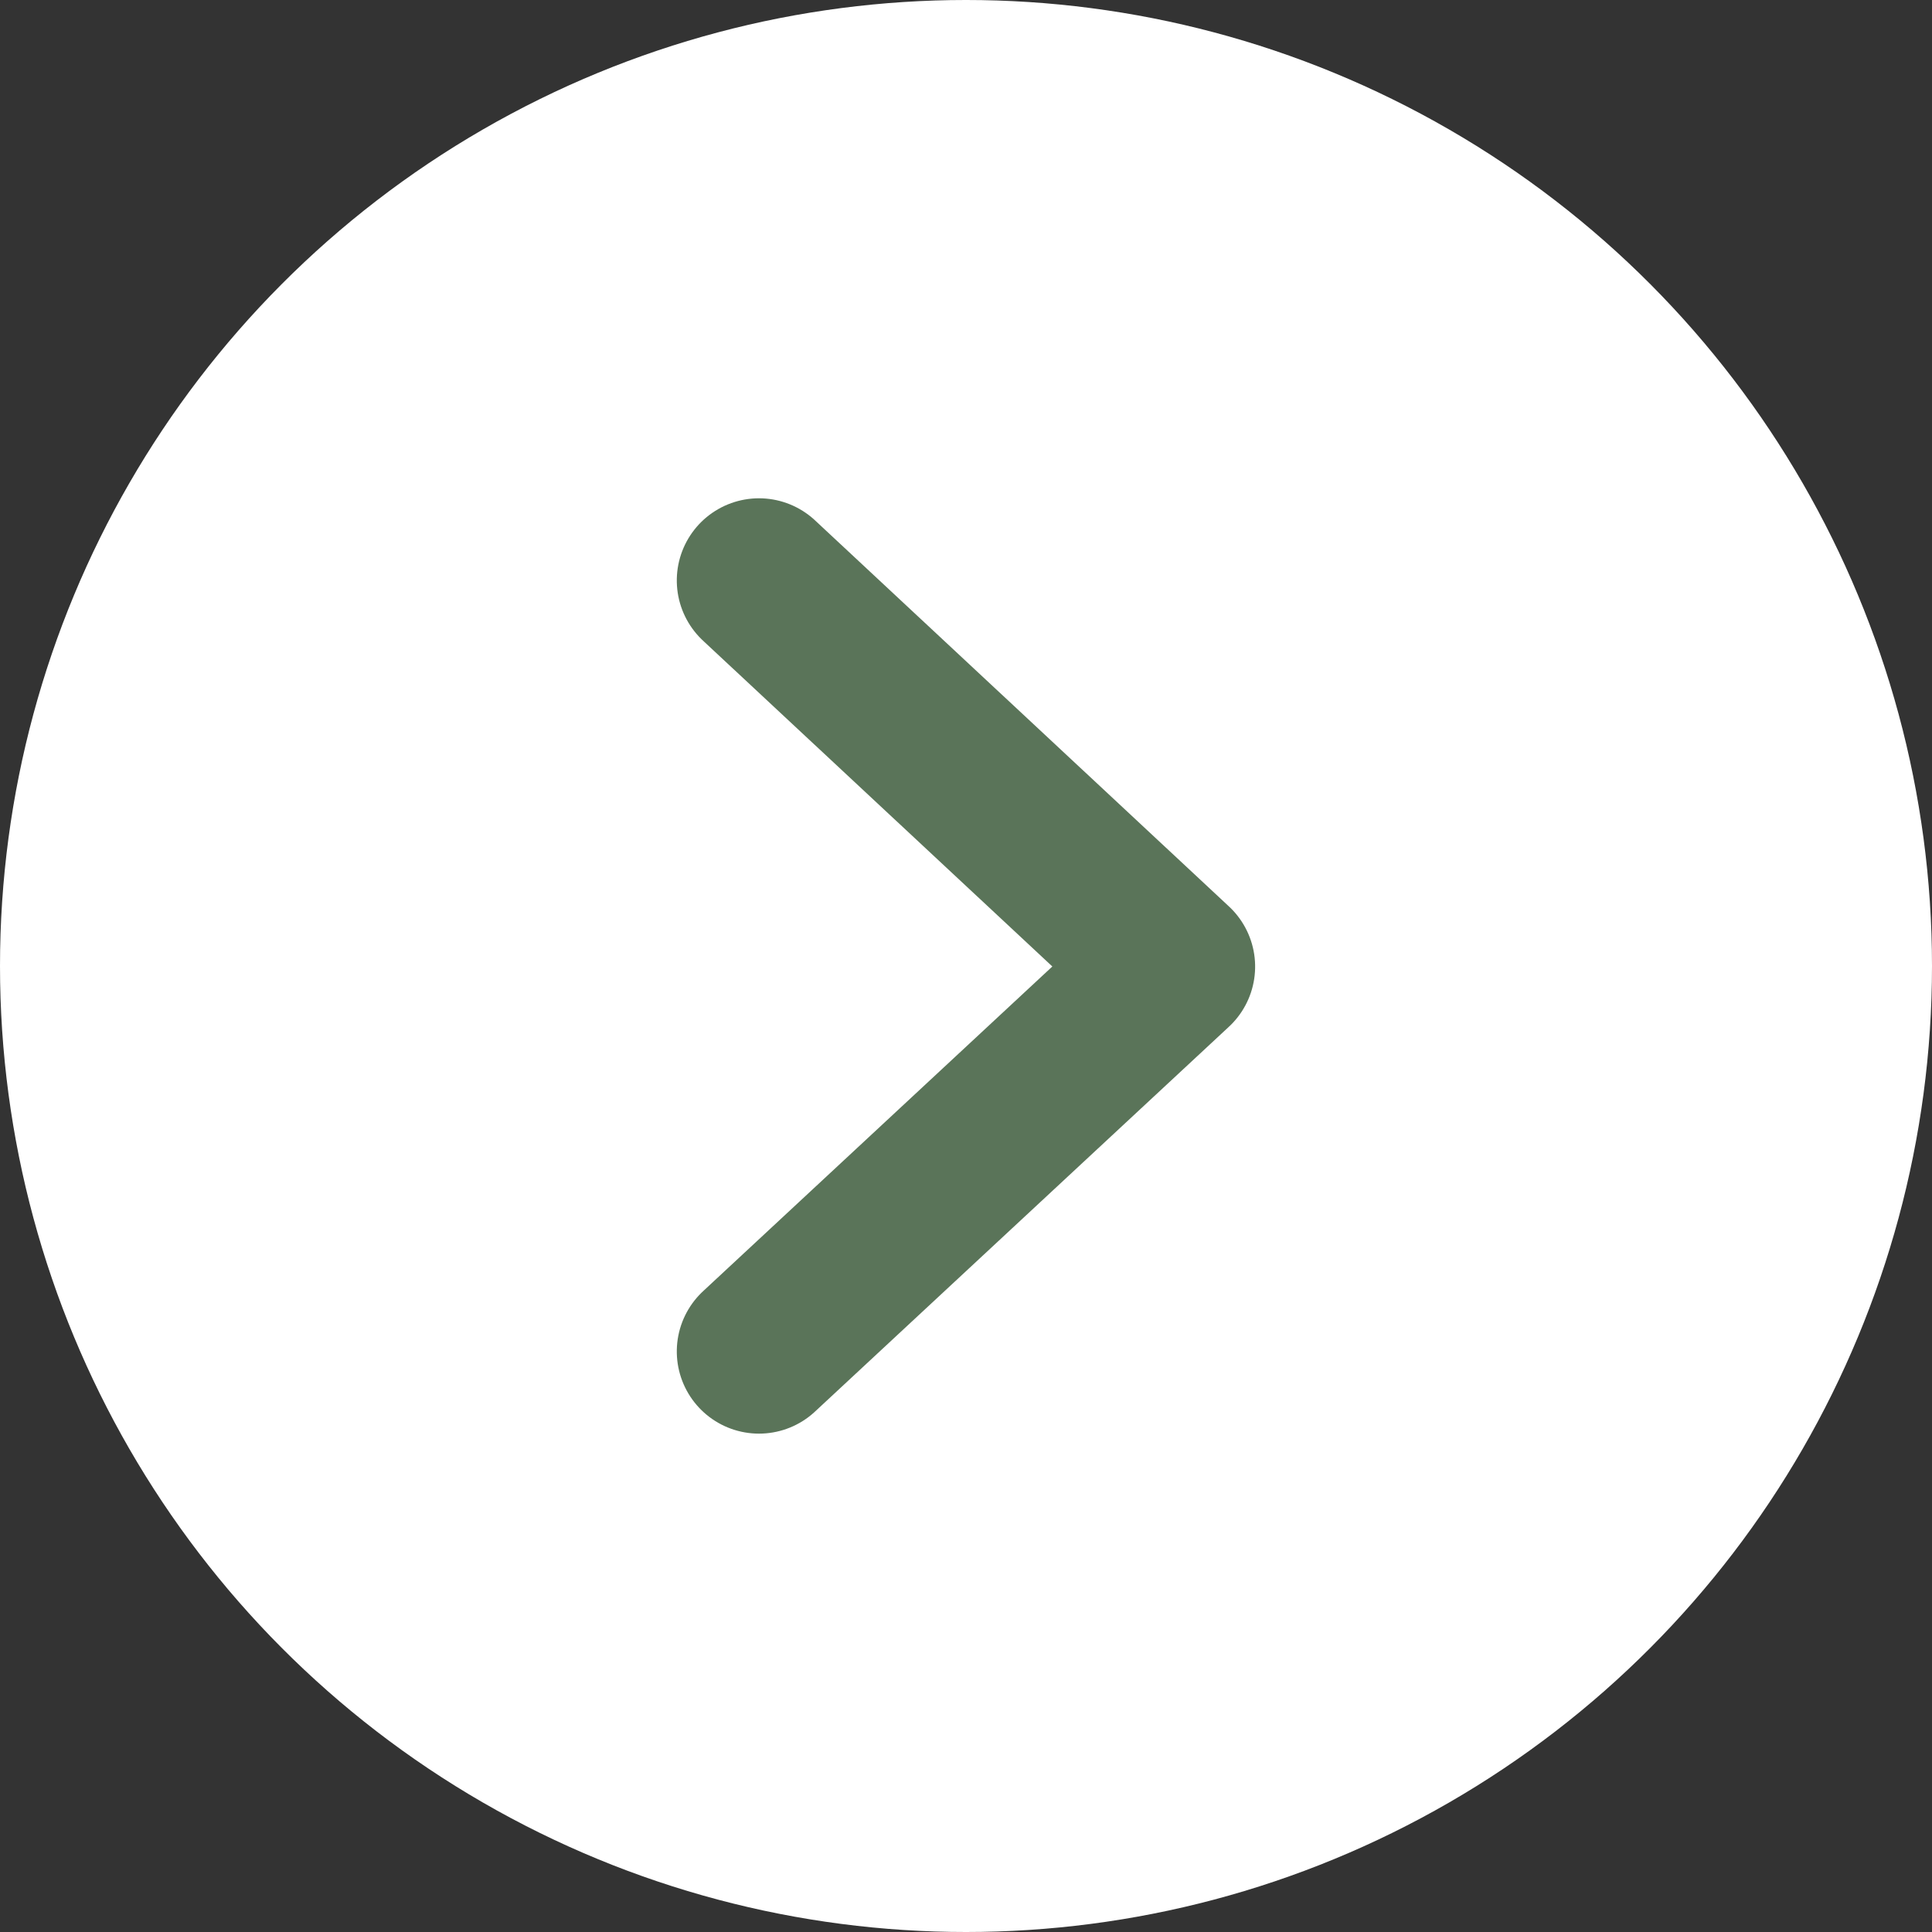 <svg xmlns="http://www.w3.org/2000/svg" width="23.508" height="23.508" viewBox="0 0 23.508 23.508">
  <rect x="0" y="0" width="23.508" height="23.508" fill="#333333" stroke="none"/>
  <g id="グループ_2022" data-name="グループ 2022" transform="translate(-340.688 -9242.305)">
    <circle id="楕円形_42" data-name="楕円形 42" cx="11.754" cy="11.754" r="11.754" transform="translate(340.688 9242.305)" fill="#fff"/>
    <path id="パス_91" data-name="パス 91" d="M0,0,4.683,5.037,9.381,0" transform="translate(349.923 9258.749) rotate(-90)" fill="none" stroke="#5a7459" stroke-linecap="round" stroke-linejoin="round" stroke-width="2"/>
  </g>
</svg>
